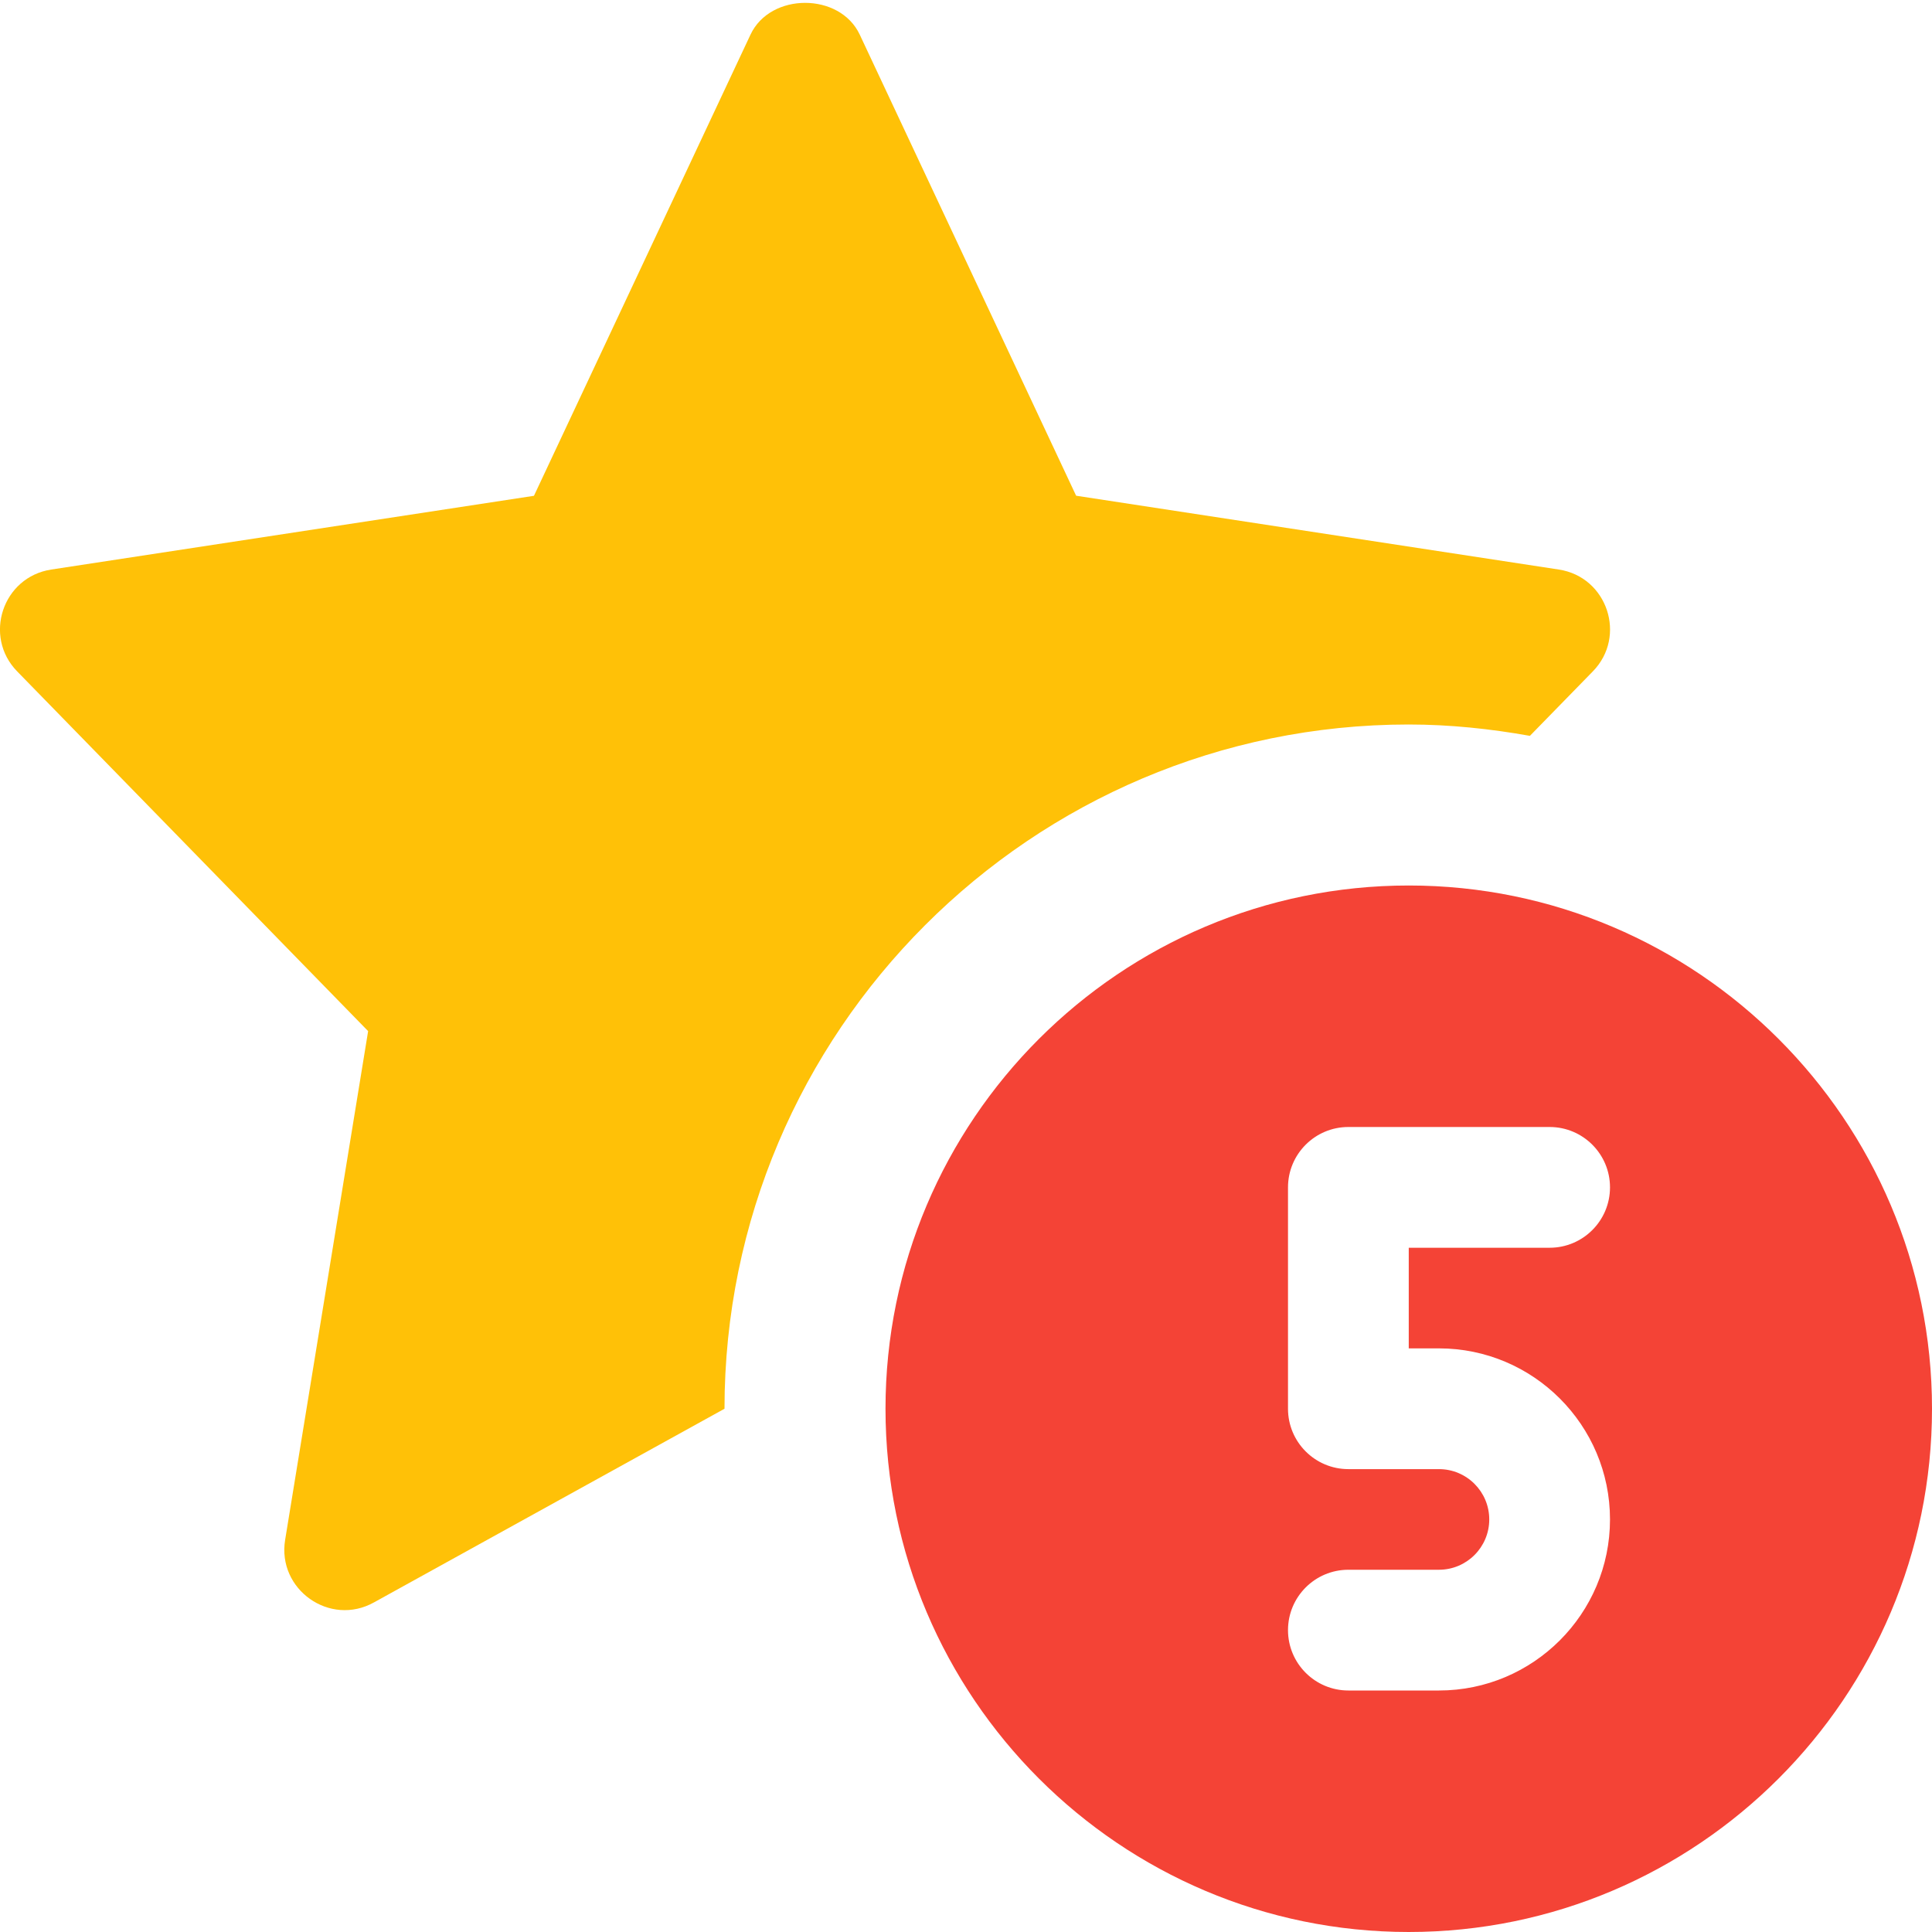 <?xml version="1.0" encoding="UTF-8"?> <svg xmlns="http://www.w3.org/2000/svg" id="color" height="512" viewBox="0 0 24 24" width="512"><path d="m17.5 11c-3.584 0-6.5 2.916-6.5 6.5s2.916 6.5 6.5 6.5 6.5-2.916 6.5-6.5-2.916-6.5-6.5-6.5zm.375 5.75c1.172 0 2.125.953 2.125 2.125s-.953 2.125-2.125 2.125h-1.125c-.414 0-.75-.336-.75-.75s.336-.75.75-.75h1.125c.345 0 .625-.28.625-.625s-.28-.625-.625-.625h-1.125c-.414 0-.75-.336-.75-.75v-2.75c0-.414.336-.75.75-.75h2.5c.414 0 .75.336.75.75s-.336.75-.75.75h-1.75v1.25z" fill="#f44336"></path><path d="m17.5 9c.514 0 1.016.054 1.505.141l.782-.801c.425-.435.181-1.173-.423-1.265l-5.996-.917-2.688-5.728c-.247-.526-1.11-.526-1.357 0l-2.69 5.729-5.996.916c-.606.093-.848.831-.424 1.265l4.36 4.469-1.031 6.32c-.101.615.555 1.082 1.103.777l4.355-2.406c0-4.687 3.813-8.5 8.5-8.5z" fill="#ffc107"></path></svg> 